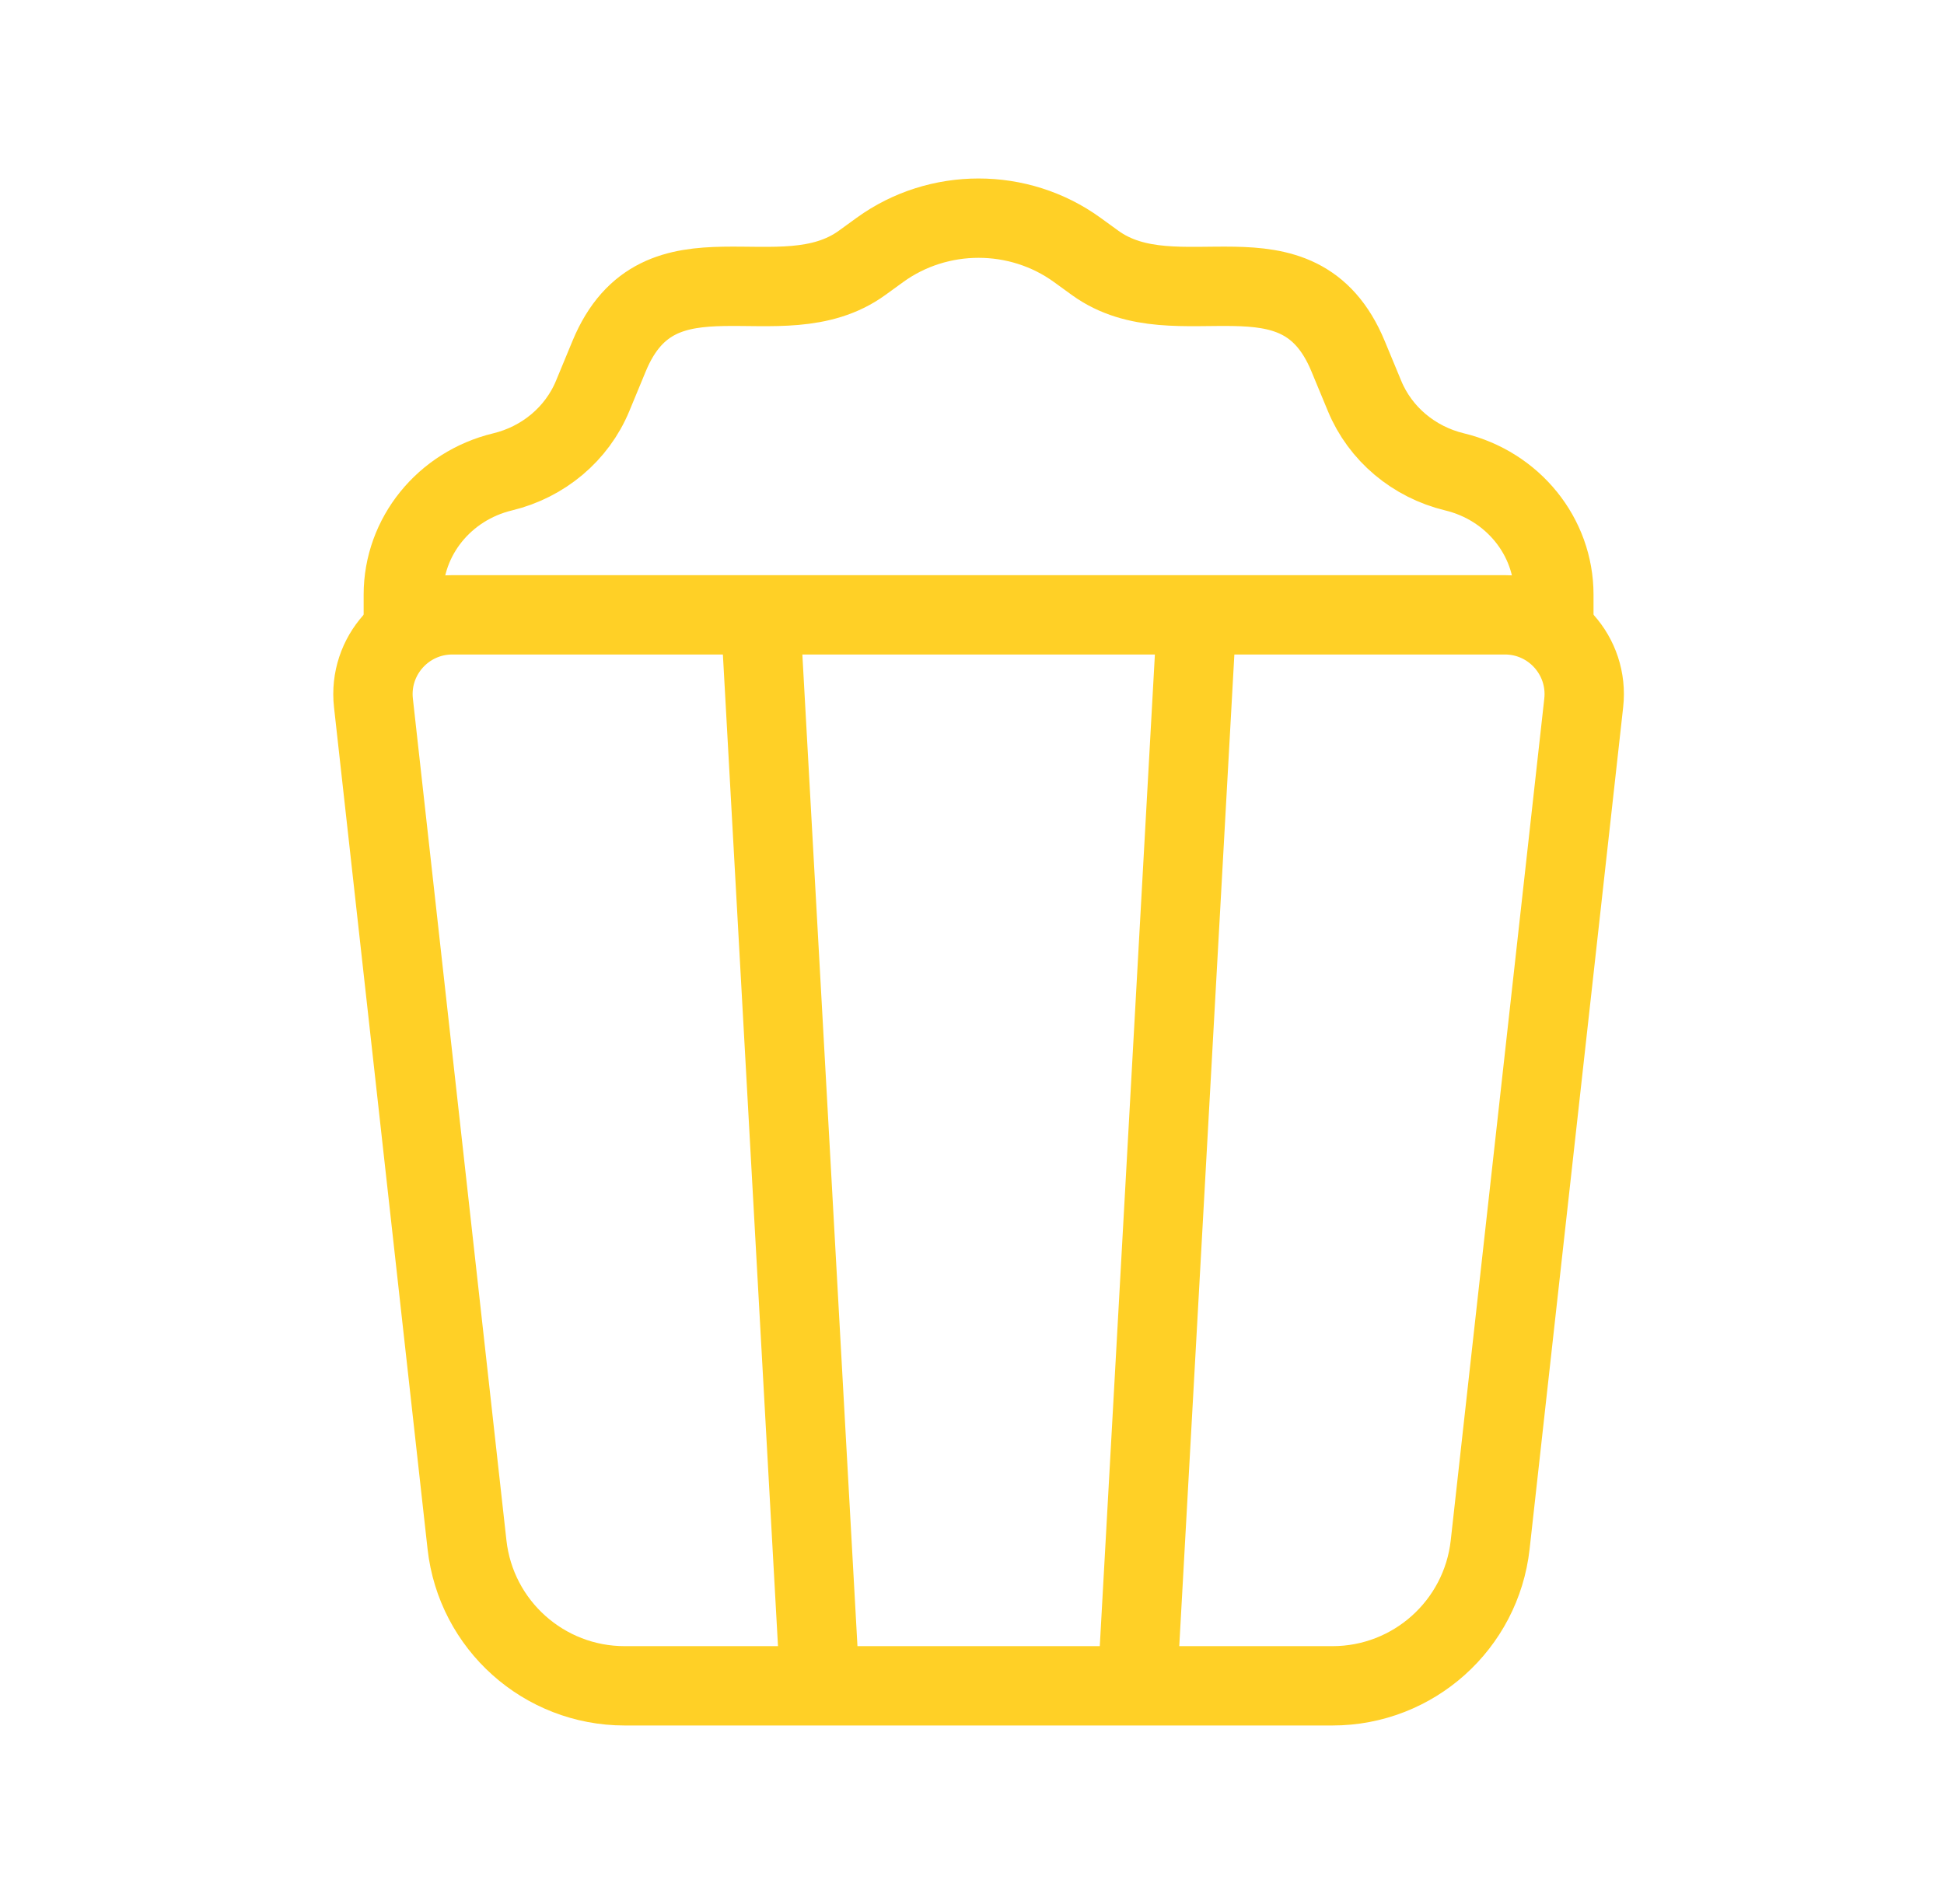 <svg width="49" height="48" viewBox="0 0 49 48" fill="none" xmlns="http://www.w3.org/2000/svg">
<path d="M39.919 17.721L37.561 38.942C37.336 40.967 35.624 42.5 33.586 42.5H15.746C13.708 42.5 11.996 40.967 11.771 38.942L9.413 17.721C9.281 16.536 10.209 15.5 11.401 15.5H37.932C39.124 15.5 40.051 16.536 39.919 17.721Z" stroke="#FFD026" stroke-width="2" stroke-linecap="square"/>
<path d="M19.213 16.328L20.622 41.69M30.121 16.328L28.712 41.69" stroke="#FFD026" stroke-width="2" stroke-linecap="round" stroke-linejoin="round"/>
<path d="M10.166 15.5V14.992C10.166 13.527 11.198 12.251 12.669 11.896C13.699 11.647 14.542 10.937 14.937 9.985L15.354 8.977C16.616 5.931 19.669 8.119 21.729 6.627L22.18 6.3C23.653 5.233 25.679 5.233 27.152 6.3L27.603 6.627C29.663 8.119 32.716 5.931 33.978 8.977L34.396 9.985C34.79 10.937 35.633 11.647 36.663 11.896C38.134 12.251 39.166 13.527 39.166 14.992V15.5" stroke="#FFD026" stroke-width="2" stroke-linecap="round"/>
</svg>
